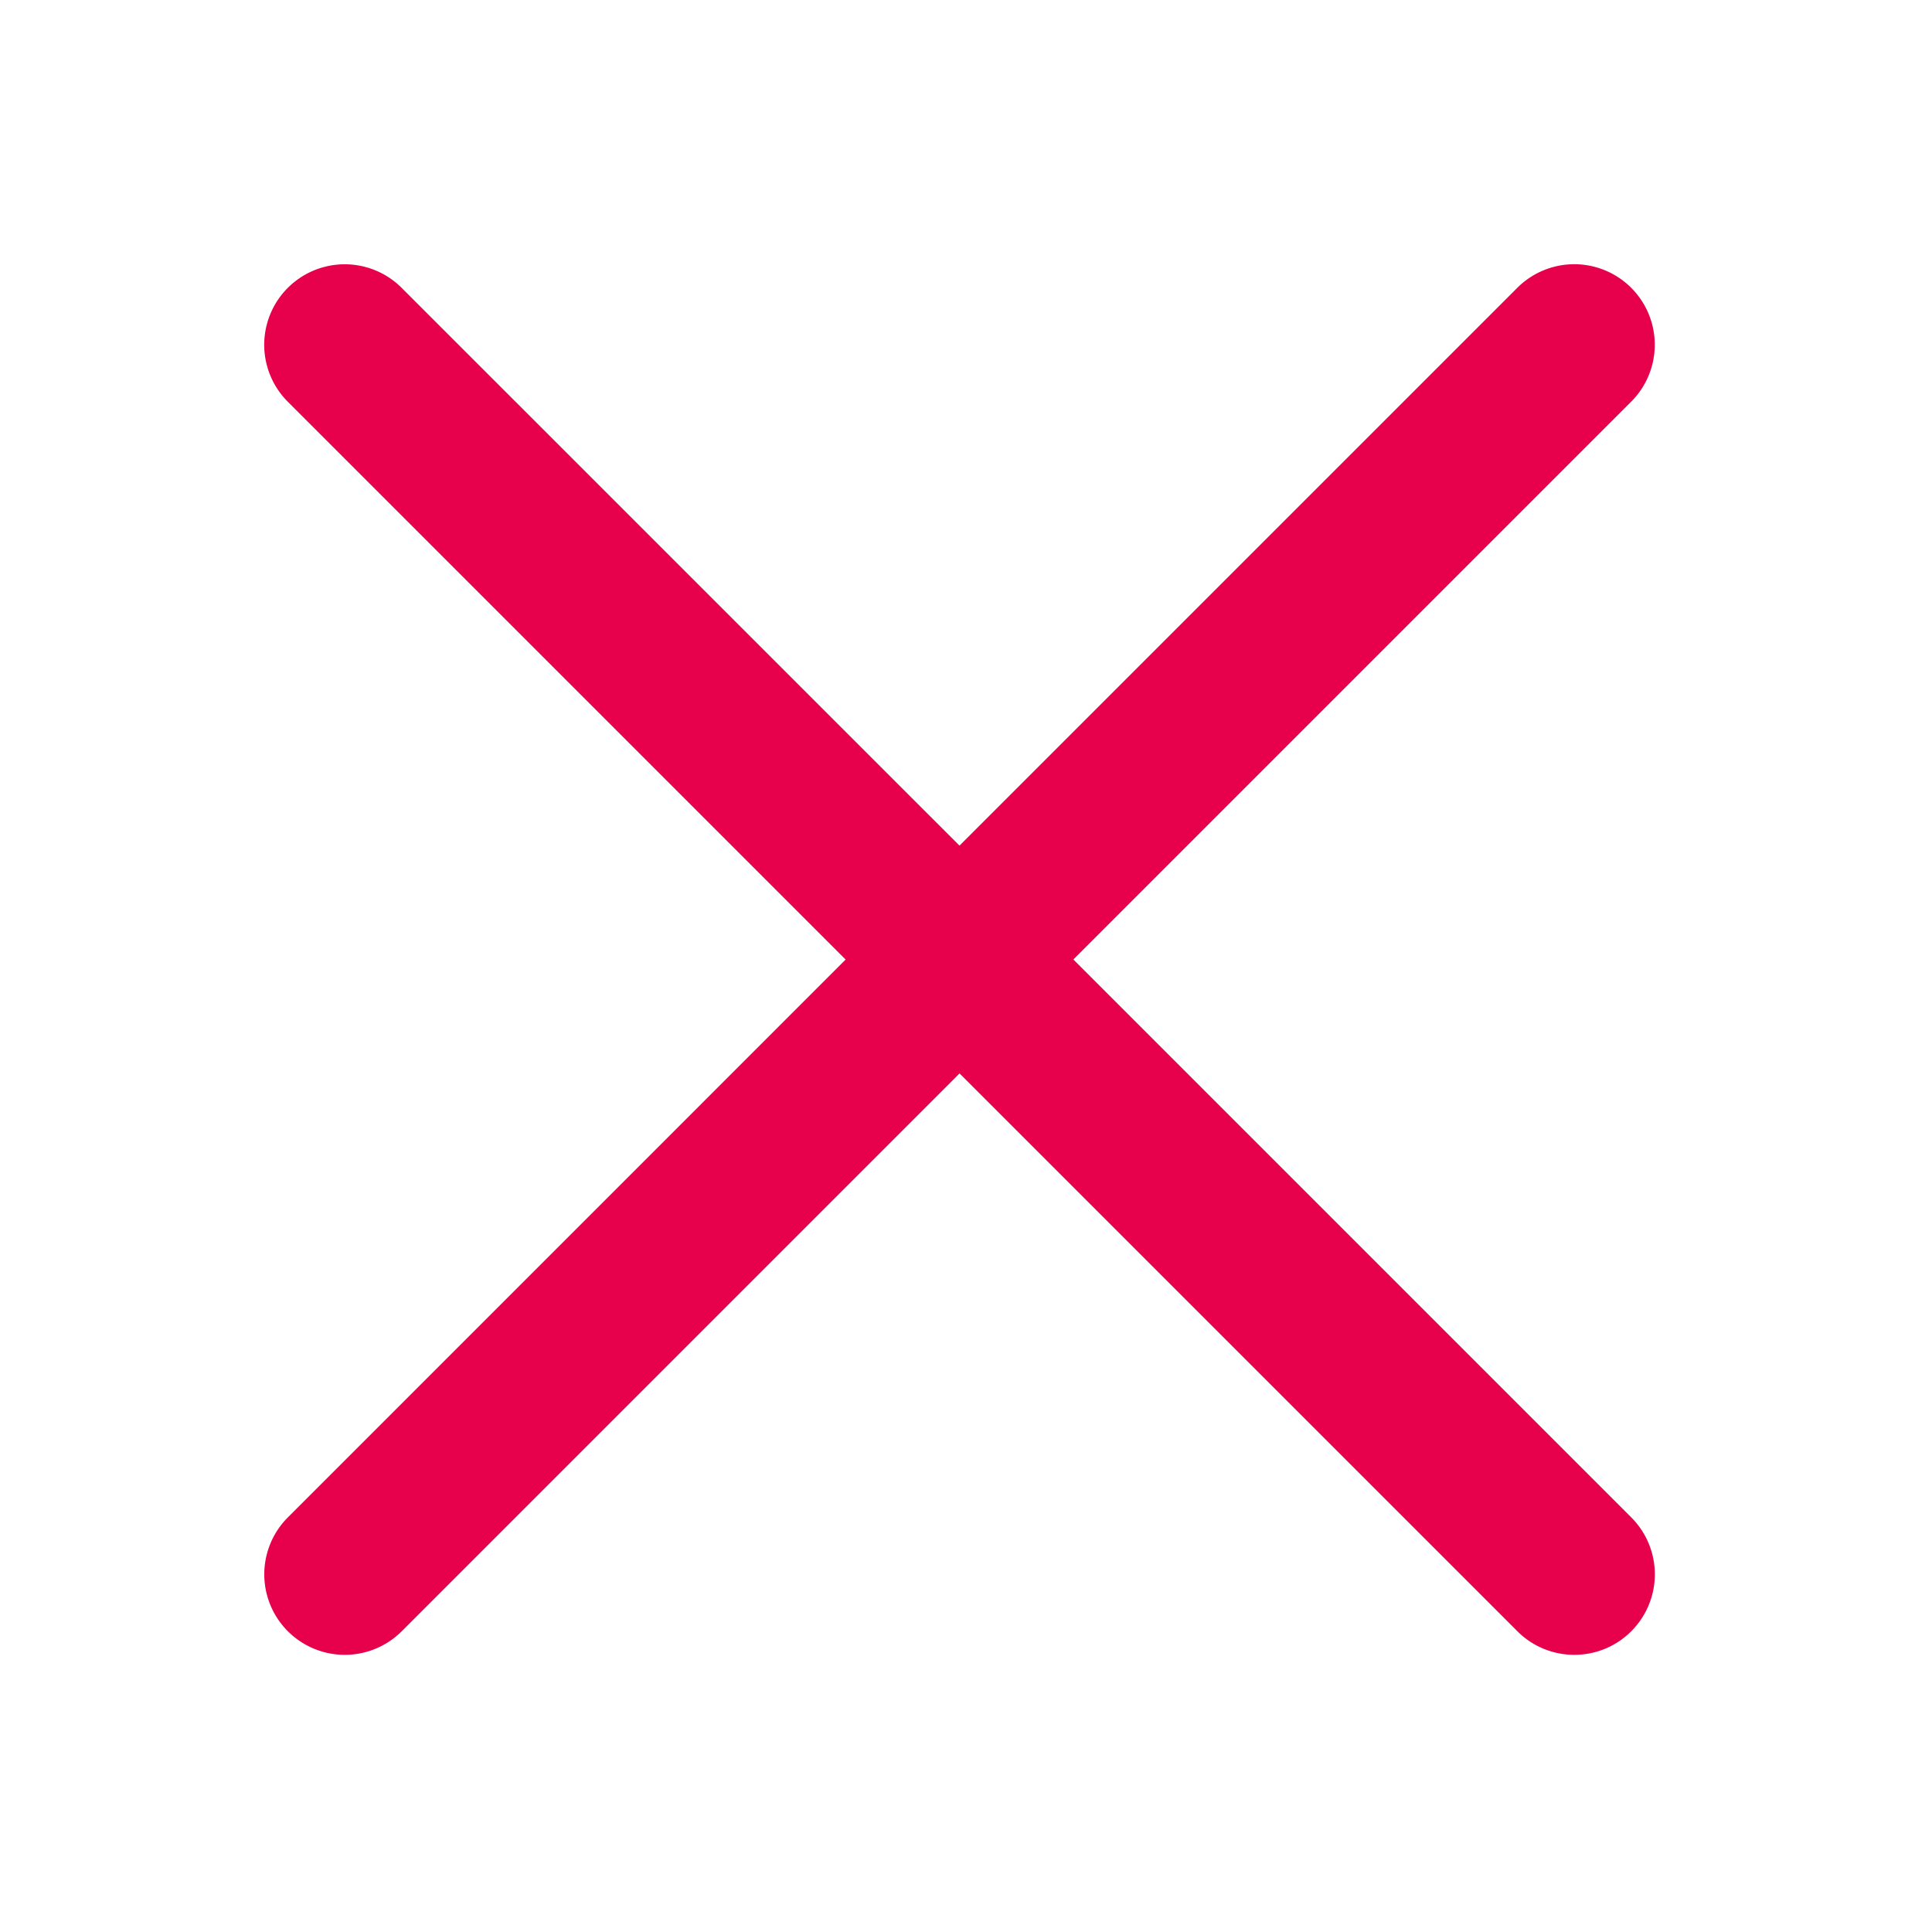 <svg xmlns="http://www.w3.org/2000/svg" width="30" height="30"><path d="M16.667 14.899l8.662-8.662a1.25 1.25 0 00-1.768-1.768l-8.662 8.662L6.237 4.47a1.25 1.25 0 00-1.768 1.768l8.662 8.662-8.661 8.662a1.25 1.25 0 001.768 1.768l8.662-8.662 8.662 8.662c.244.244.563.366.884.366s.64-.122.884-.366a1.25 1.25 0 000-1.768l-8.663-8.663z" fill="#e7004c"/></svg>